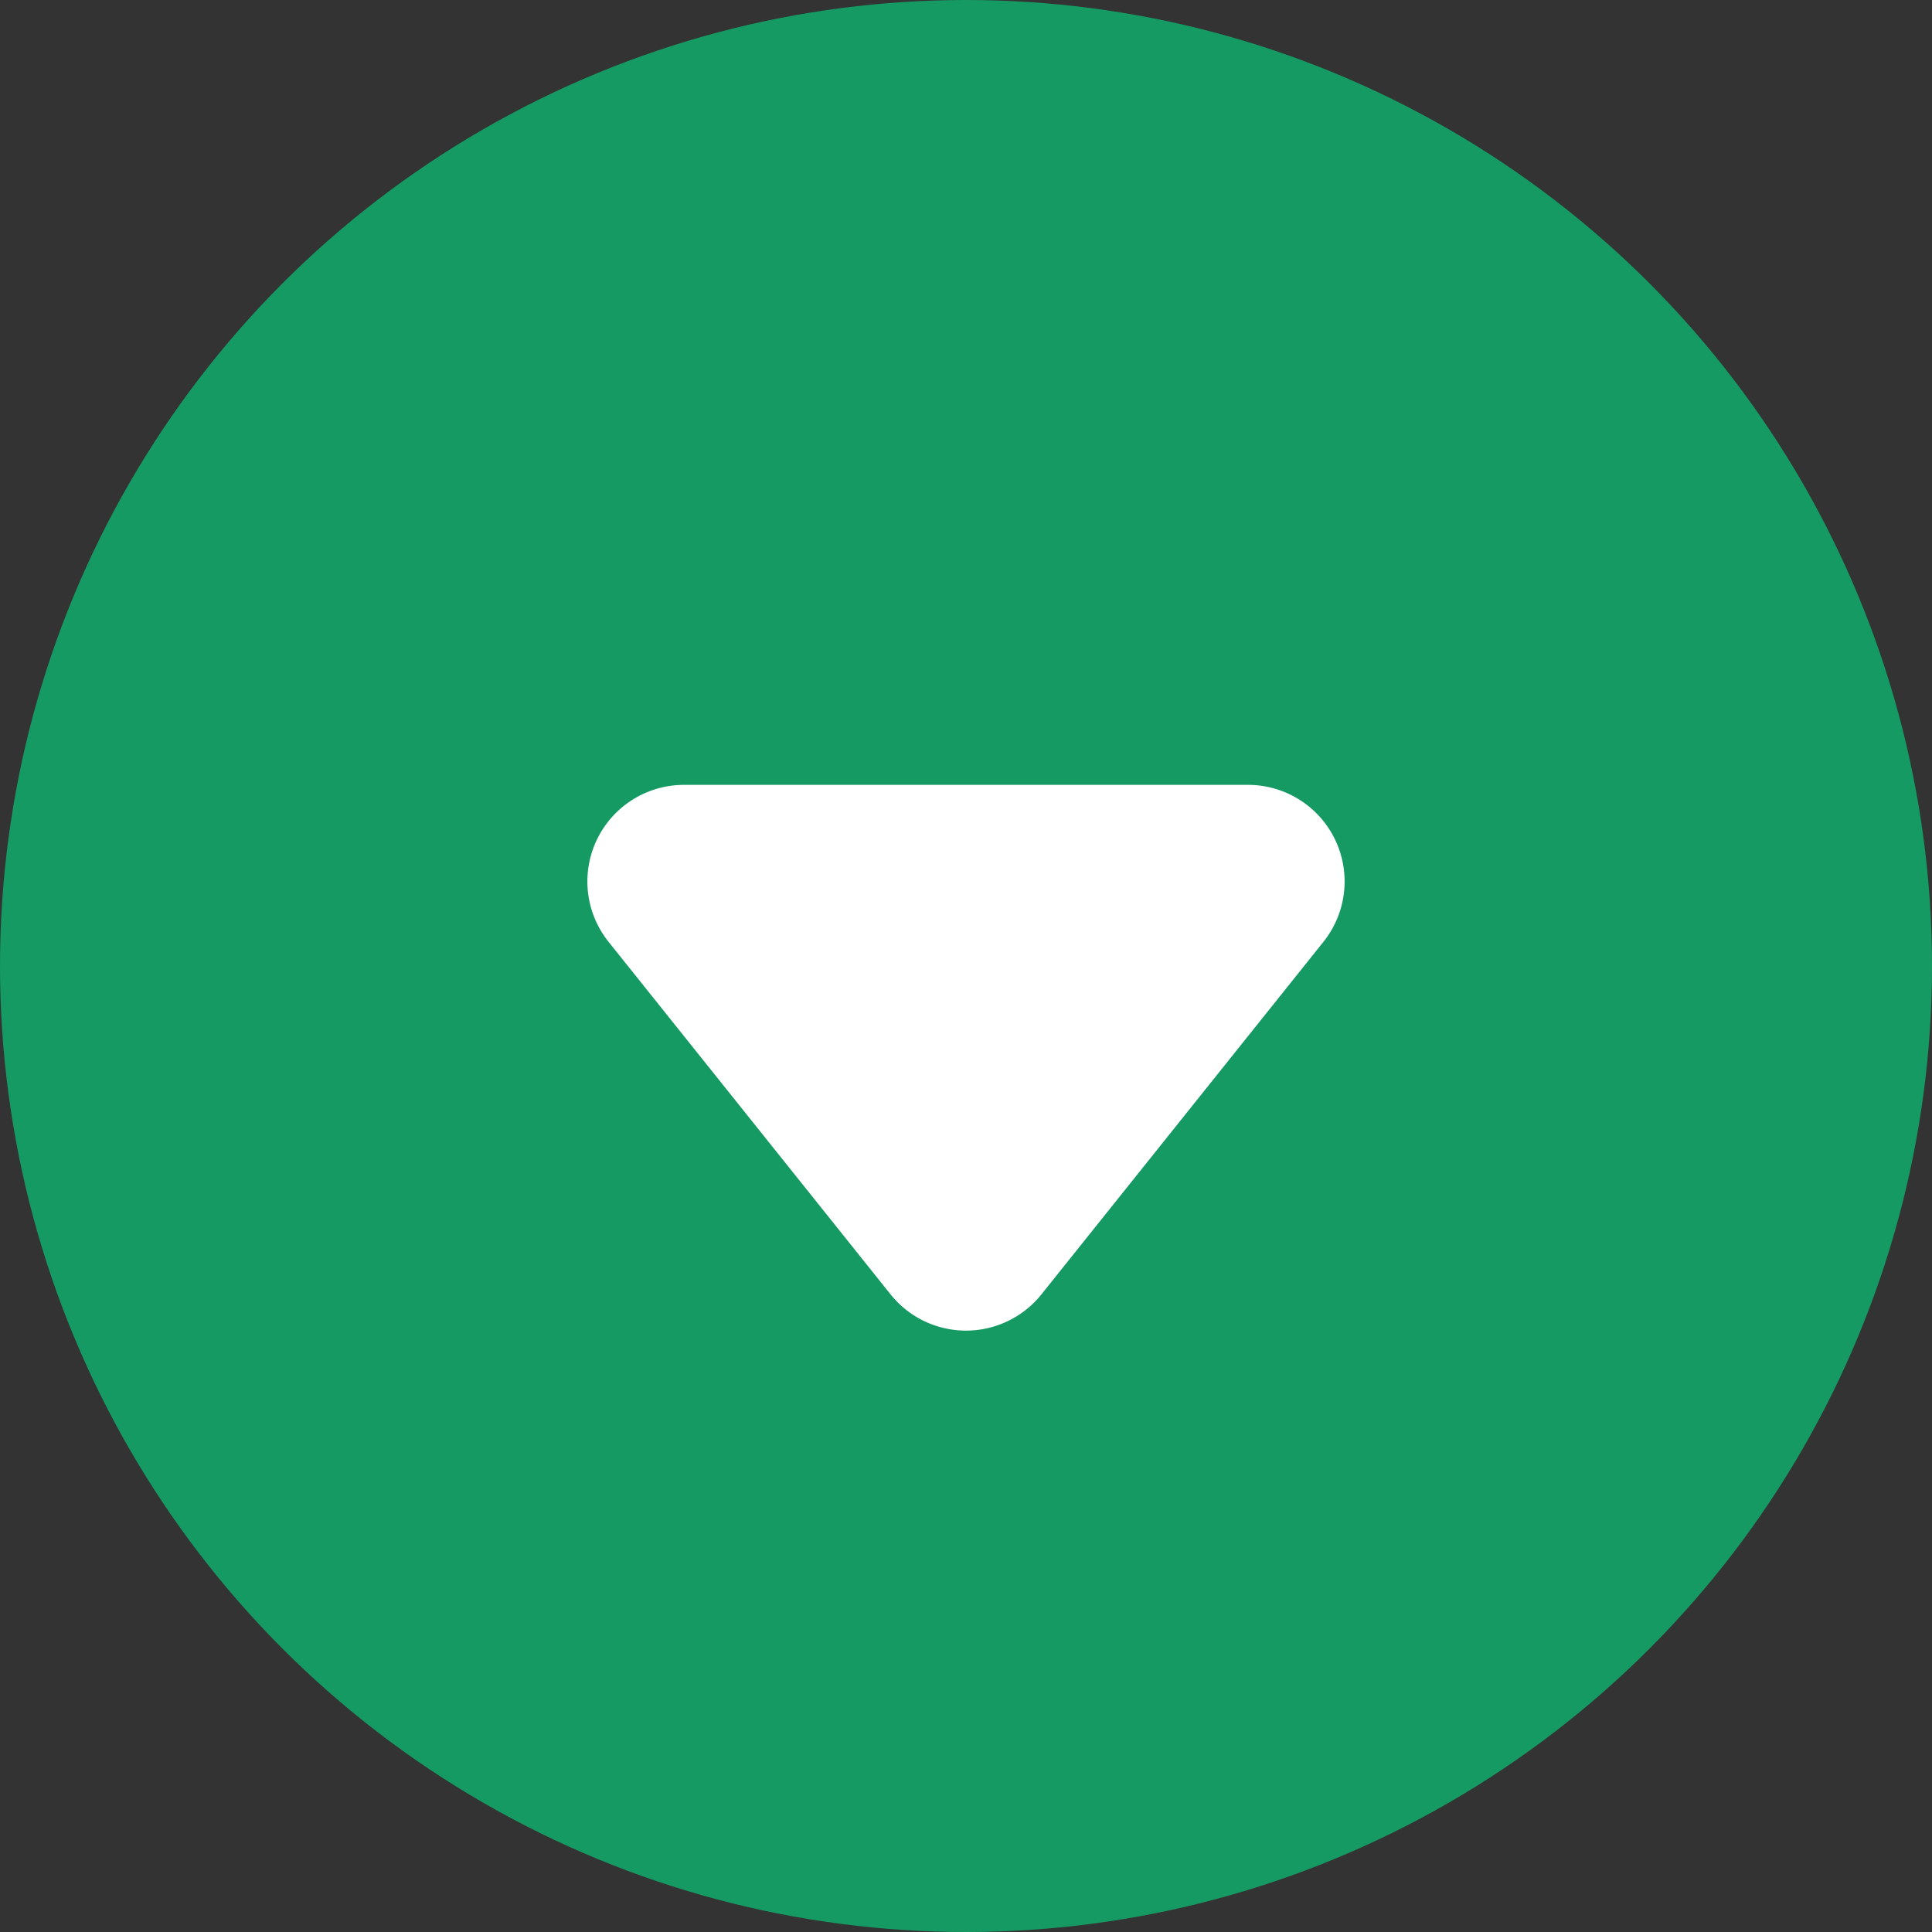 <svg xmlns="http://www.w3.org/2000/svg" width="20" height="20" viewBox="0 0 20 20">
  <rect x="0" y="0" width="20" height="20" fill="#333333" stroke="none"/>
  <g id="Group_446" data-name="Group 446" transform="translate(-343 -1129)">
    <circle id="Ellipse_148" data-name="Ellipse 148" cx="10" cy="10" r="10" transform="translate(343 1129)" fill="#159a63"/>
    <path id="Polygon_10" data-name="Polygon 10" d="M4.219.976a1,1,0,0,1,1.562,0L8.7,4.625A1,1,0,0,1,7.919,6.25H2.081A1,1,0,0,1,1.3,4.625Z" transform="translate(358 1143.375) rotate(180)" fill="#fff"/>
  </g>
</svg>
